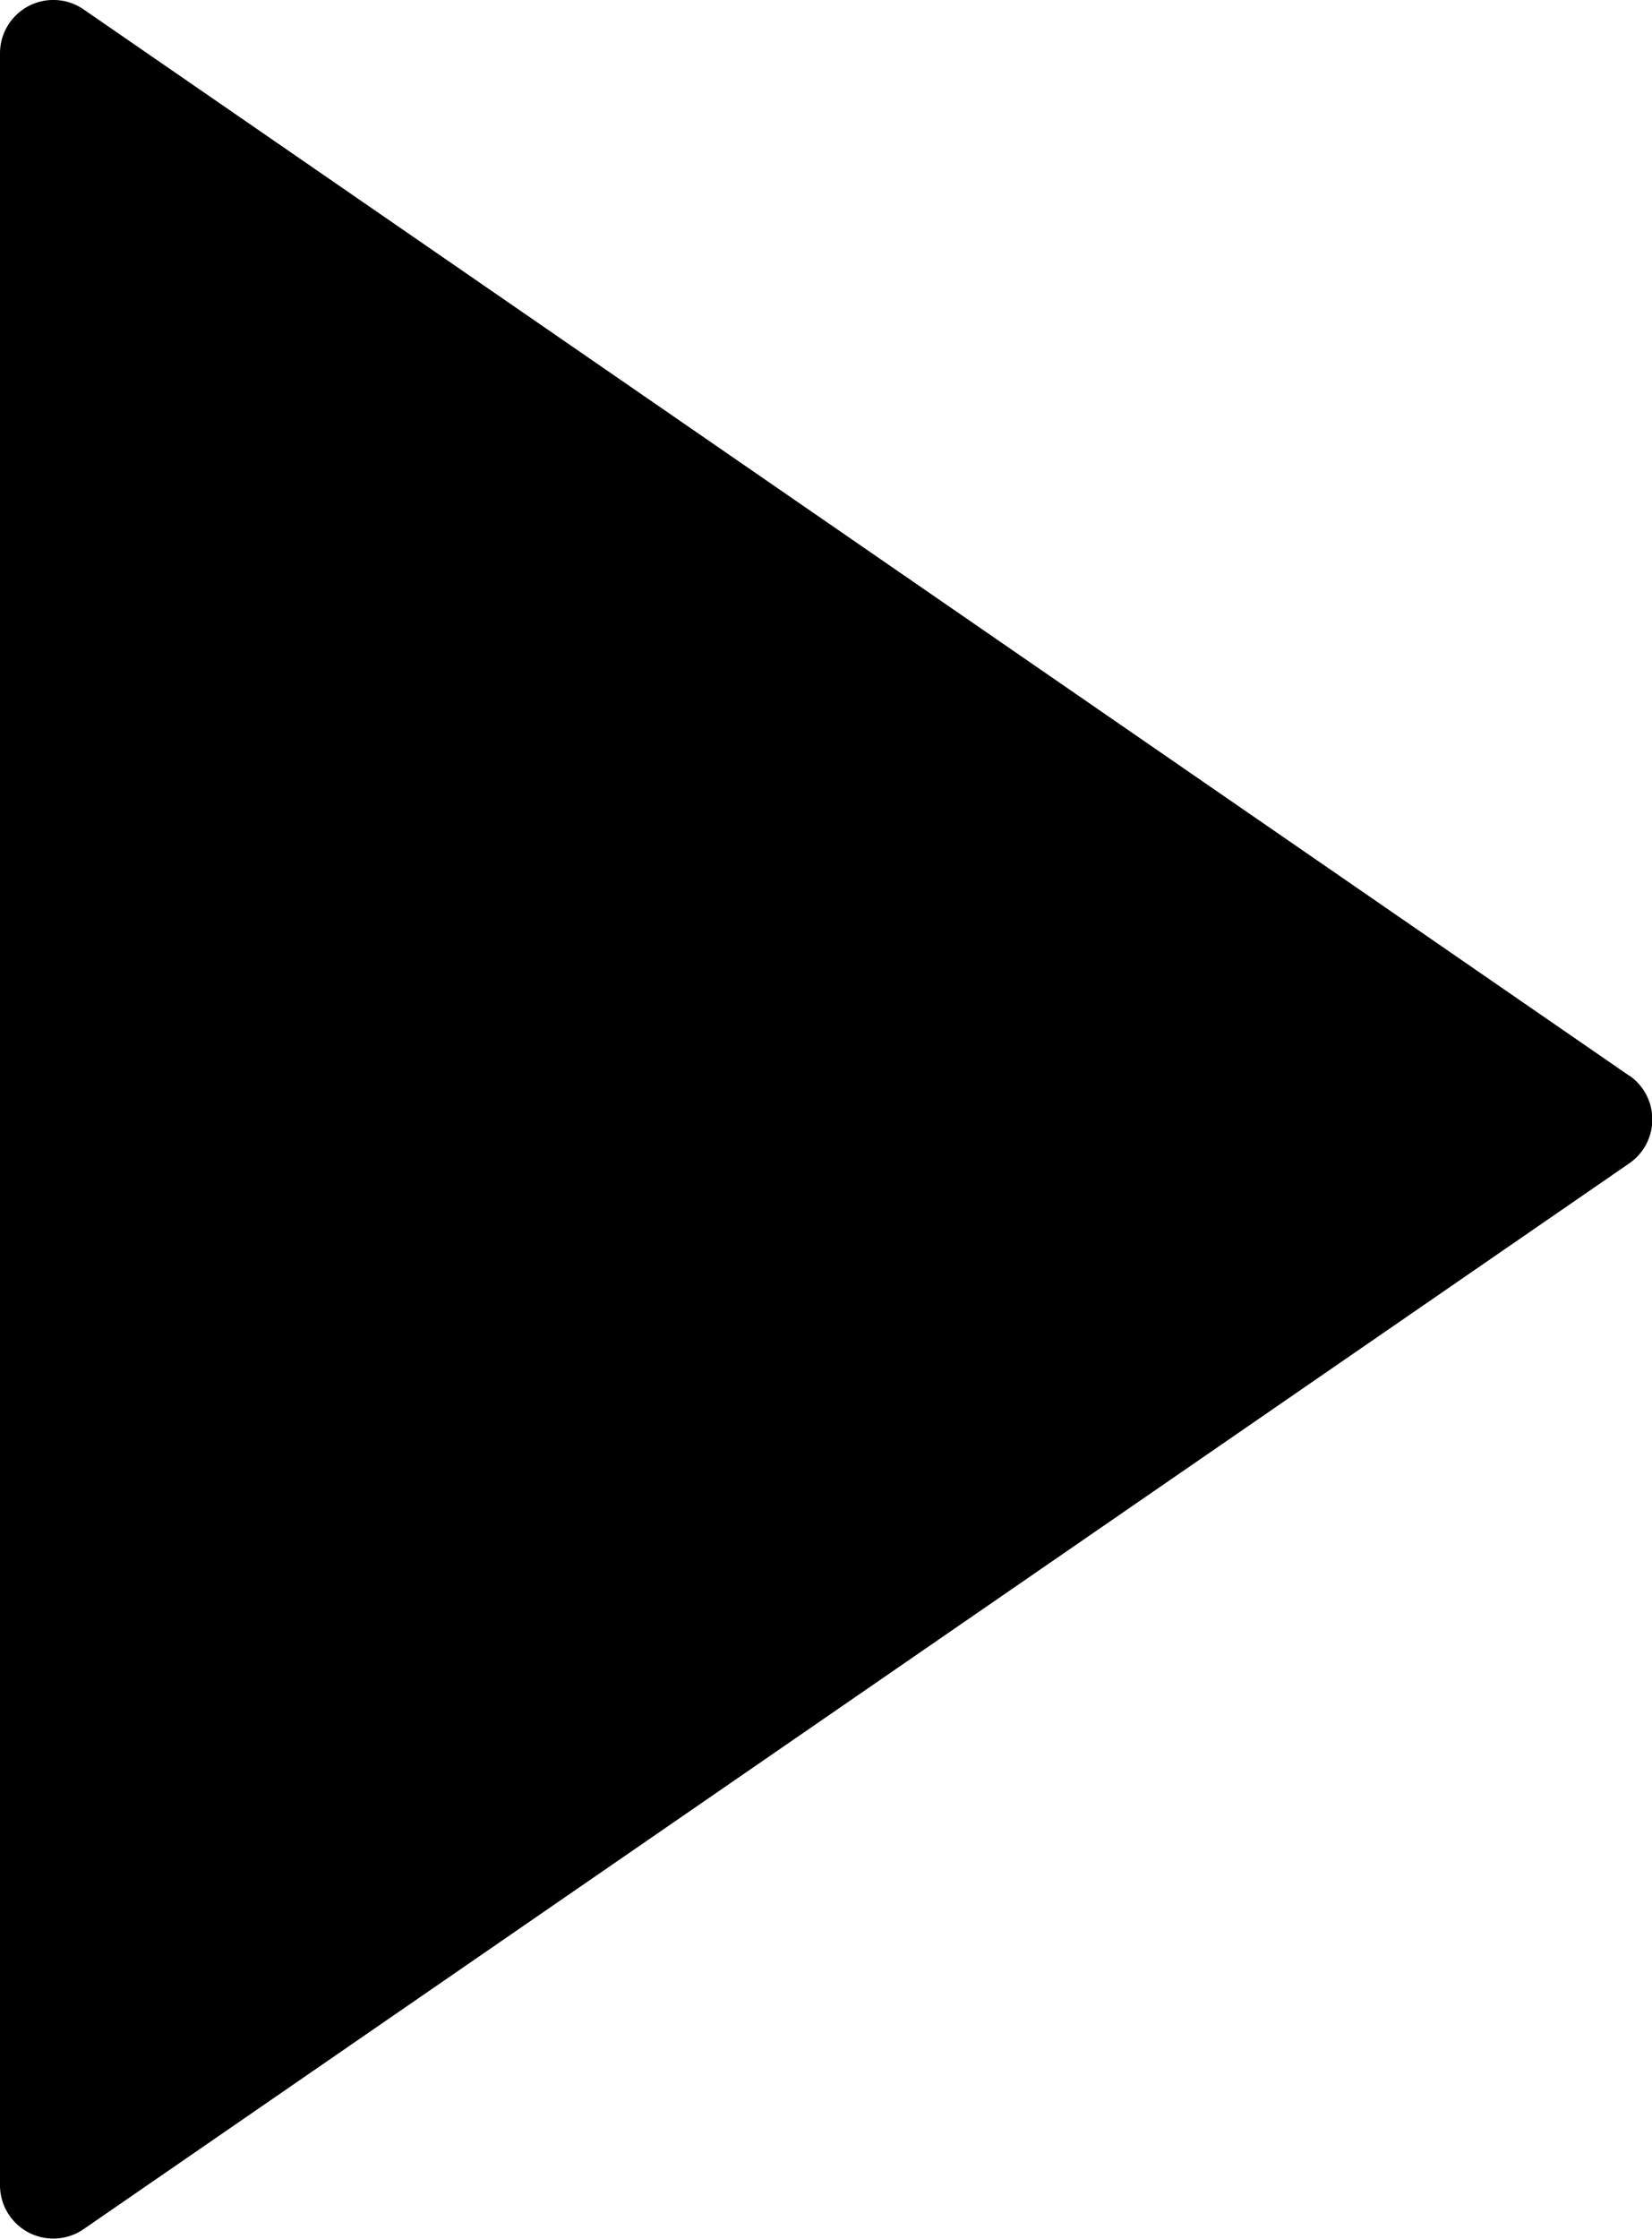 <svg xmlns="http://www.w3.org/2000/svg" width="15.209" height="20.606" viewBox="0 0 15.209 20.606">
  <path d="M15 9.9L.769.086A.491.491 0 000 .49v19.625a.491.491 0 00.769.4L15 10.706a.491.491 0 000-.808z" />
</svg>
